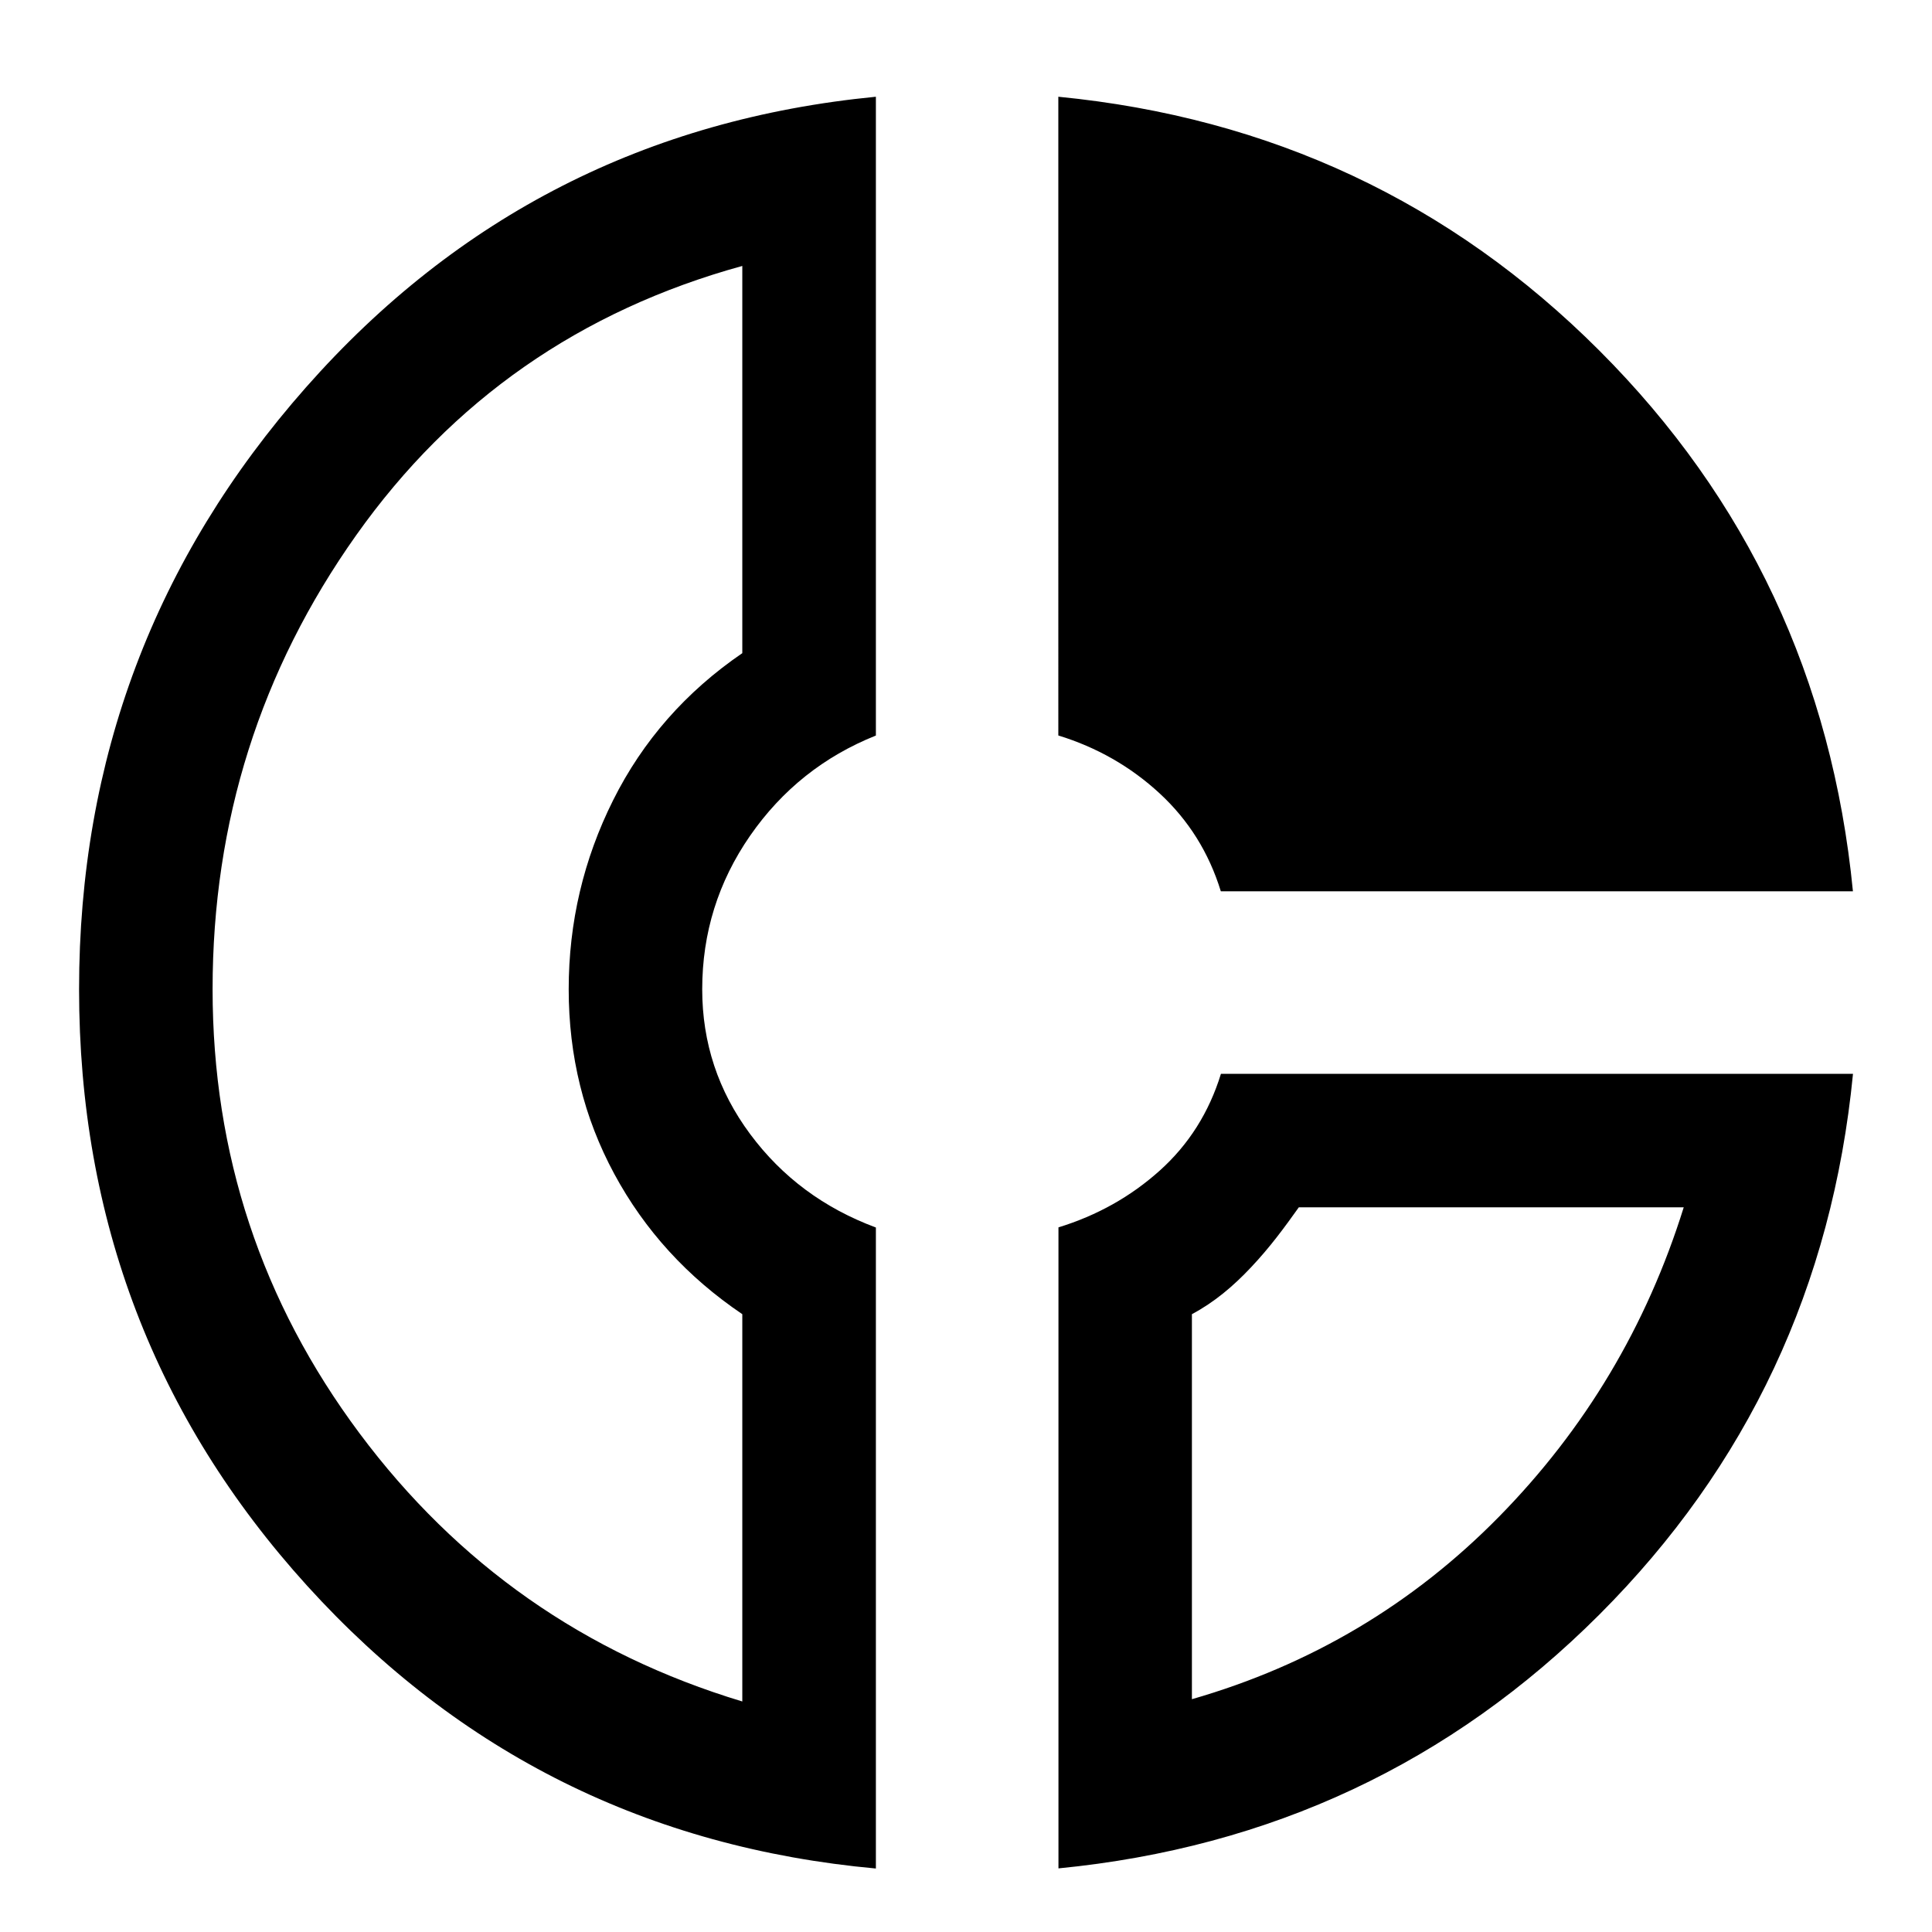 <?xml version="1.0" encoding="UTF-8"?><svg id="Ebene_1" xmlns="http://www.w3.org/2000/svg" viewBox="0 0 28 28"><defs><style>.cls-1{stroke-width:0px;}</style></defs><path class="cls-1" d="m12.694,1.402v9.258c-.753.301-1.36.785-1.823,1.452-.462.667-.694,1.409-.694,2.226,0,.774.231,1.473.694,2.097s1.07,1.075,1.823,1.355v9.29c-3.29-.301-6.037-1.667-8.242-4.097-2.204-2.43-3.306-5.312-3.306-8.645s1.097-6.242,3.29-8.726C6.63,3.127,9.382,1.724,12.694,1.402Zm-1.935,2.452c-2.344.645-4.21,1.946-5.597,3.903-1.387,1.957-2.081,4.15-2.081,6.58,0,2.387.71,4.532,2.129,6.435,1.419,1.903,3.269,3.199,5.548,3.887v-5.613c-.796-.538-1.414-1.215-1.855-2.032-.441-.817-.661-1.71-.661-2.677,0-.968.215-1.882.645-2.742.43-.86,1.054-1.57,1.871-2.129V3.853Zm6.935,11.709h9.161c-.301,3.075-1.527,5.688-3.677,7.838-2.15,2.15-4.763,3.376-7.838,3.677v-9.29c.559-.172,1.048-.446,1.468-.823.419-.376.715-.844.887-1.403Zm1.129,1.935c-.215.301-.415.575-.694.871-.256.272-.532.505-.855.677v5.58c1.72-.495,3.204-1.376,4.451-2.645,1.247-1.269,2.14-2.763,2.677-4.484h-5.58ZM15.339,1.402c3.075.301,5.688,1.527,7.838,3.677,2.15,2.15,3.376,4.763,3.677,7.838h-9.161c-.172-.559-.468-1.032-.887-1.419-.419-.387-.909-.667-1.468-.839V1.402Z"/></svg>